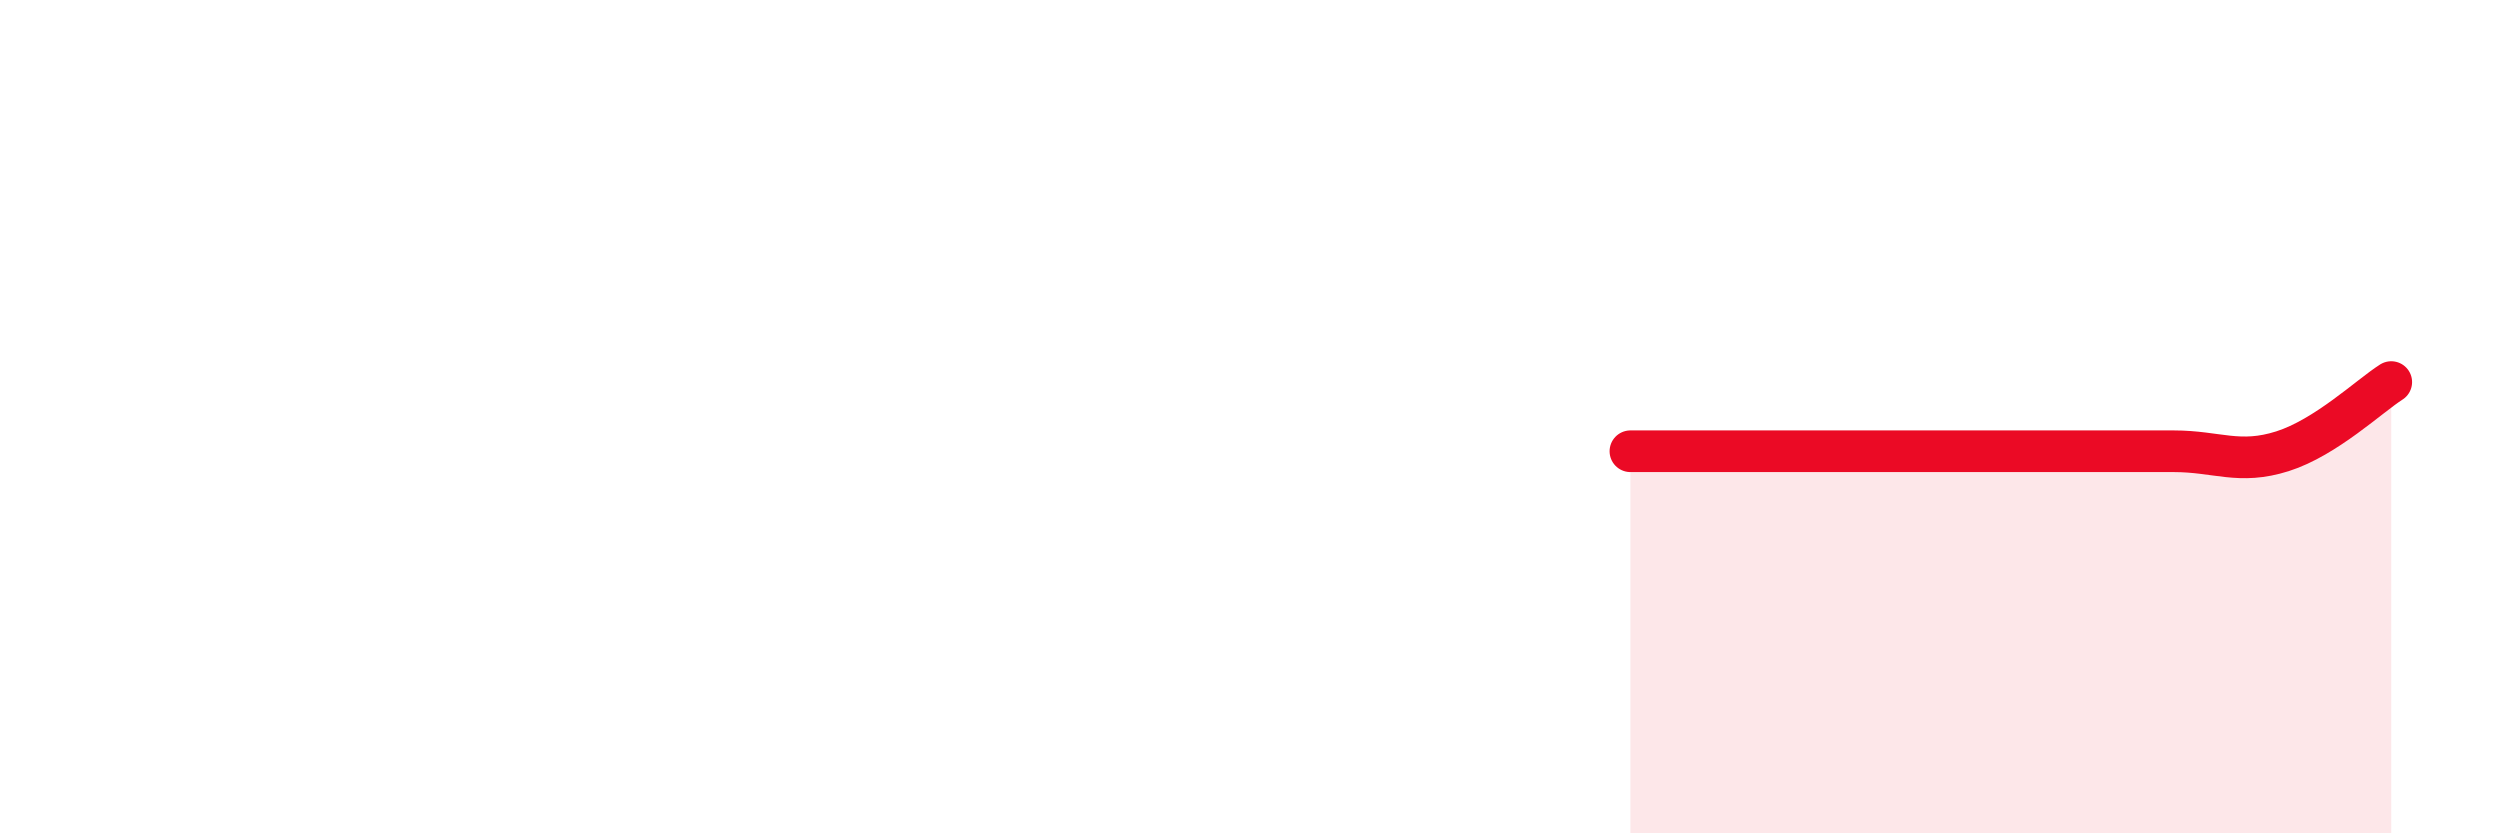 
    <svg width="60" height="20" viewBox="0 0 60 20" xmlns="http://www.w3.org/2000/svg">
      <path
        d="M 39.13,10.83 C 39.65,10.83 40.7,10.83 41.74,10.83 C 42.78,10.83 43.31,10.83 44.35,10.83 C 45.39,10.83 45.92,10.83 46.96,10.83 C 48,10.83 48.53,10.83 49.57,10.83 C 50.61,10.83 51.13,10.83 52.17,10.83 C 53.21,10.83 53.74,11.16 54.78,10.83 C 55.82,10.5 56.87,9.5 57.39,9.17L57.39 20L39.13 20Z"
        fill="#EB0A25"
        opacity="0.1"
        stroke-linecap="round"
        stroke-linejoin="round"
      />
      <path
        d="M 39.13,10.83 C 39.65,10.83 40.7,10.83 41.74,10.83 C 42.78,10.83 43.31,10.83 44.35,10.83 C 45.39,10.83 45.92,10.83 46.96,10.83 C 48,10.83 48.53,10.83 49.57,10.83 C 50.61,10.83 51.13,10.83 52.17,10.83 C 53.21,10.83 53.74,11.16 54.78,10.83 C 55.82,10.5 56.87,9.5 57.39,9.17"
        stroke="#EB0A25"
        stroke-width="1"
        fill="none"
        stroke-linecap="round"
        stroke-linejoin="round"
      />
    </svg>
  